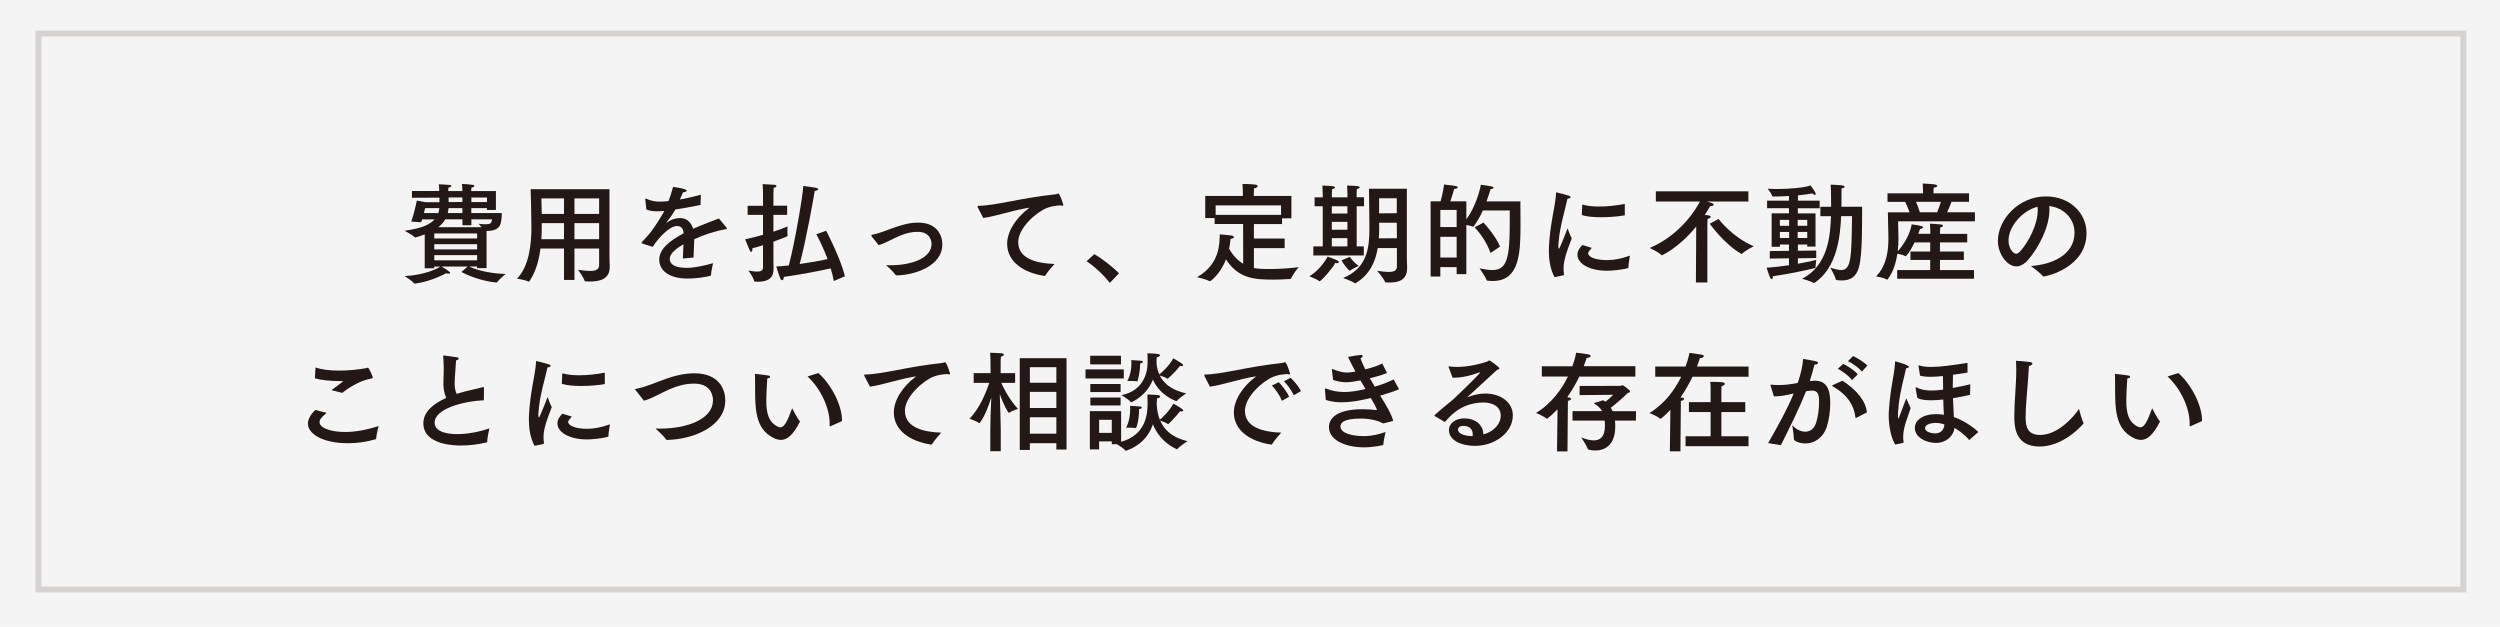 <?xml version="1.0" encoding="UTF-8"?><svg id="_レイヤー_2" xmlns="http://www.w3.org/2000/svg" viewBox="0 0 422.7 106"><defs><style>.cls-1{fill:#231815;}.cls-1,.cls-2{stroke-width:0px;}.cls-3{fill:none;stroke:#d6d2d2;stroke-miterlimit:10;}.cls-2{fill:#f5f4f4;}</style></defs><g id="Homepage"><g id="Background"><rect class="cls-2" width="422.7" height="106"/><rect class="cls-3" x="6.5" y="5.67" width="410" height="94"/><path class="cls-1" d="M83.88,35.5h-1.55v-.31h-2.64v.83h5.16c-.07,1.94-.17,2.99-2.58,3.04v6.27h-1.6v-.26h-1.35c.81.37,2.91,1.16,6.17,1.25,0,0-1.11.94-1.44,1.38-.04.06-.07.06-.18.06-2.64-.24-5.12-1.36-5.86-1.77l1.05-.92h-4.39c.31.18,1.44.85,1.44,1.07,0,.09-.11.13-.28.13-.11,0-.26-.02-.41-.07,0,0-2.47,1.4-5.25,1.75-.15,0-.17-.02-.17-.04-.29-.41-1.57-1.23-1.57-1.23,3.35-.18,5.46-1.23,6.01-1.6h-1.03v.28h-1.6v-5.73c-.35.13-1.44.52-1.62.52-.04,0-.07-.02-.11-.06-.35-.39-1.68-1.07-1.68-1.07,1.81-.29,3.91-.63,5.07-1.92h-2.1c-.04.17-.09.31-.15.48l-1.68-.11c.55-1.59.94-3.56.94-3.56l1.44.28h2.38v-.77c-2.51,0-4.65.02-4.65.02v-1.14h4.61v-.24c0-.24-.04-.68-.07-.9.37,0,1.42.07,1.84.11.17.02.28.09.28.18,0,.11-.13.22-.48.26-.02.13-.04.28-.04.5v.09h2.38v-.35s-.02-.5-.06-.85c.33,0,1.42.09,1.81.15.18.02.29.11.29.18,0,.11-.15.24-.5.29,0,.18-.04.52-.04.52v.06h4.18v3.23ZM71.88,35.19s-.07.35-.2.83h2.43c.07-.26.15-.53.18-.83h-2.41ZM73.43,39.47v.85h7.24v-.85h-7.24ZM73.43,41.29v.88h7.24v-.88h-7.24ZM73.43,43.14v.88h7.24v-.88h-7.24ZM79.7,37.09v1h-1.51v-1h-2.91c-.29.52-.7.96-1.18,1.33h7.34c-.26-.31-.52-.59-.52-.59.22.04.72.09,1.18.09.74,0,1.07-.15,1.07-.83h-3.47ZM75.84,35.19c-.02.29-.07.57-.13.83h2.47v-.83h-2.34ZM75.84,33.4c.02.26.02.52.02.77l2.32-.02v-.76h-2.34ZM79.7,33.4v.76h2.64v-.76h-2.64Z"/><path class="cls-1" d="M103.04,43.04c0,.9.06,1.68.06,1.99v.06c0,2.16-1.7,2.51-3.47,2.51-.22,0-.44-.02-.66-.02-.04,0-.09-.04-.11-.07-.2-.66-1.12-1.9-1.12-1.9.83.13,1.49.2,2.03.2,1.09,0,1.53-.31,1.53-1.01v-2.78h-4.17v5.31h-1.77v-5.31h-3.98c-.24,1.94-.77,3.93-1.88,5.55-.02.02-.06.04-.07.04h-.04c-.59-.28-1.97-.5-1.97-.5,2.12-2.18,2.42-6.08,2.43-8.48,0-1.95-.09-5.99-.13-6.64h13.33v11.06ZM91.6,37.73v.79c0,.61-.02,1.25-.07,1.92h3.83v-2.71h-3.76ZM91.54,33.55c0,.33.04,1.33.06,2.62h3.76v-2.62h-3.82ZM97.13,33.55v2.62h4.17v-2.62h-4.17ZM97.13,37.73v2.71h4.17v-2.71h-4.17Z"/><path class="cls-1" d="M118.41,34.66c-1.62.33-3.04.59-4.22.76-.39.68-.98,1.53-1.51,2.21-.04.04-.04.06-.02.06.04,0,.07-.02.11-.06.85-.61,1.57-.76,2.27-.76,1.05.02,1.81.7,2.16,1.81,1.71-.76,3.39-1.35,4.35-1.75l1.31,1.59c.04.06.06.09.06.13,0,.07-.11.09-.24.11-1.71.29-3.63.92-5.29,1.68-.04.83-.11,2.34-.13,3.1l-1.81.17c.02-.61.07-1.6.11-2.4-.88.5-2.32,1.42-2.32,2.47,0,.44.2,1.51,2.91,1.51,1.23,0,2.86-.35,4.41-.79,0,0-.33,1.46-.35,2.01,0,.09-.04.11-.11.13-.92.24-2.45.46-3.87.46-2.86,0-4.77-1.2-4.77-3.21,0-1.73,1.7-3.17,4.13-4.44-.09-.88-.44-1.23-1.14-1.23-1.25,0-3.1,1.95-4.09,3.52l-1.77-.57c-.09-.02-.13-.06-.13-.09s.02-.07.06-.13c.48-.53,1.18-1.27,1.59-1.81.81-1.11,1.6-2.36,2.21-3.47-.24.02-.46.04-.66.04-.2.02-.41.02-.59.02-.72,0-1.29-.09-1.79-.33l-.18-1.7v-.06c0-.06.02-.07.06-.07s.07.02.13.04c.72.33,1.53.5,2.36.48.39,0,.85-.04,1.38-.09.29-.72.57-1.59.77-2.4,0,0,2.3.28,2.3.63,0,.15-.22.26-.61.28-.13.31-.33.77-.53,1.22,1.07-.18,2.25-.46,3.54-.81l-.06,1.77Z"/><path class="cls-1" d="M133.09,36.33h-2.32v2.84c1.16-.39,2.05-.72,2.38-.88,0,0-.02.41-.02.81,0,.28,0,.55.04.72v.04c0,.09-.06.15-2.4,1.01v2.88c0,.77.02,1.53.02,1.73,0,1.77-1.25,2.16-2.67,2.16-.15,0-.29-.02-.44-.02-.09,0-.15-.02-.17-.11-.11-.59-.96-1.77-.96-1.77.37.06.96.18,1.46.18.55,0,1-.15,1-.68v-3.78c-.59.18-1.2.37-1.81.53,0,.06.02.11.02.17,0,.28-.11.42-.22.42-.07,0-.15-.06-.2-.17-.18-.35-.81-1.95-.81-1.95,1.03-.22,2.06-.48,3.02-.76v-3.37h-2.6v-1.53h2.6v-1.9s0-1.03-.06-1.77c0,0,1.35.06,1.97.11.24.02.37.11.37.22s-.15.24-.48.29c-.02.44-.04,1.16-.04,1.16v1.86h2.32v1.55ZM139.69,39.01c.29.53,2.45,4.77,3.17,7.7l-1.88.81c-.13-.72-.31-1.44-.52-2.14-1.99.46-5.71,1.14-7.94,1.44v.04c0,.31-.13.52-.28.52-.11,0-.22-.09-.31-.31-.26-.61-.65-1.92-.68-2.01.61-.04,1.35-.09,2.12-.18,1.07-4.02,2.38-11.87,2.45-13.44.06,0,1.79.24,2.12.31.28.06.42.15.42.26s-.2.22-.61.28c-.13.9-1.47,8.46-2.54,12.35,1.84-.26,3.67-.59,4.72-.83-.61-1.64-1.33-3.12-1.9-4.2l1.66-.59Z"/><path class="cls-1" d="M147.41,39.98c-.06-.07-.09-.13-.09-.18s.06-.11.2-.13c.63-.11,1.29-.31,1.97-.57,3.56-1.38,4.76-1.46,5.75-1.46,3.08,0,4.09,2.03,4.09,3.67,0,3.74-4.77,5.2-7.7,5.25-.07,0-.17-.02-.24-.11-.28-.44-1.33-1.42-1.57-1.62.22,0,.44.02.66.02,3.89,0,7.02-1.29,7.02-3.59,0-.2-.02-2.06-2.36-2.06-1.82,0-3.23.74-4.87,1.55-.57.28-1.11.53-1.71.7l-1.16-1.46Z"/><path class="cls-1" d="M165.33,35.06c-.04-.07-.06-.13-.06-.17,0-.06.06-.09.2-.09,2.91-.04,7.11-1.33,13-1.95.09,0,.15-.02.22-.06.09-.04.17-.07.22-.07.33,0,.88,1.9.88,1.92,0,.09-.06.15-.17.15-.07,0-.17-.02-.29-.07-1.03.06-1.7.2-2.36.46-1.7.66-4.81,3.35-4.81,5.75,0,2.93,3.34,3.61,6.14,3.7,0,0-1.22,1.35-1.55,1.95-.04.06-.07.07-.13.07h-.04c-3.47-.53-6.29-2.34-6.29-5.44,0-1.95,1.36-4.31,3.78-6.1-2.82.42-5.58,1.44-7.82,1.75l-.94-1.81Z"/><path class="cls-1" d="M187.65,47.84c-1.07-1.38-2.54-2.75-3.93-3.67l1.31-1.2c1.23.7,3.12,2.16,4.17,3.24l-1.55,1.62Z"/><path class="cls-1" d="M218.37,36.92h-1.6v.96h-4.76v2.45h5.2v1.62h-5.2v3.37c.28.06,1.09.17,2.56.17,1.92,0,4.07-.17,5.01-.33,0,0-1.03,1.27-1.27,1.9-.02.07-.06.11-.15.11-.96.06-1.9.11-2.89.11-3.15,0-5.9-.18-7.98-3.43-1.03,2.65-2.65,3.71-2.73,3.71-.02,0-.04,0-.06-.02-.53-.31-2.1-.68-2.1-.68,3.91-2.23,3.8-5.75,3.83-7.23,0,0,1.33.09,1.94.18.29.06.48.17.48.28s-.18.24-.59.31c-.04.24-.07.87-.24,1.66.44.79,1.22,1.84,2.38,2.54l-.02-6.73h-4.81v-1h-1.59v-3.74h6.36v-.41c0-.18-.02-1.09-.06-1.62,0,0,1.4.02,2.17.11.26.04.39.13.39.26,0,.15-.2.31-.61.39-.02.41-.04.88-.04.98v.29h6.36v3.78ZM205.54,34.73v1.6h11.06v-1.6h-11.06Z"/><path class="cls-1" d="M223.1,47.56s-.02,0-.04-.02c-.37-.33-1.68-.83-1.68-.83,1.97-1.14,3.1-3.32,3.1-3.32,0,0,1.29.44,1.73.7.09.06.15.13.15.2,0,.11-.11.22-.31.22-.09,0-.18-.02-.29-.06-.24.65-2.34,3.1-2.65,3.1ZM230.64,34.88h-1.25v6.78h1.2v1.53h-8.53v-1.53h1.59v-6.78h-1.38v-1.51h1.38v-.55s-.02-.85-.06-1.44c0,0,1.47.04,1.84.11.18.04.28.11.28.2,0,.11-.15.22-.48.29-.04.35-.04.96-.04.96v.42h2.64v-.55s-.02-.85-.06-1.44c0,0,1.47.04,1.84.11.18.04.29.11.29.2,0,.11-.15.22-.48.29-.04.35-.04.96-.04.96v.42h1.25v1.51ZM225.18,34.88v1.23h2.64v-1.23h-2.64ZM225.18,37.51v1.33h2.64v-1.33h-2.64ZM225.18,40.26v1.4h2.64v-1.4h-2.64ZM228.24,43.43s.48.83,1.49,1.53c0,0-1.12.52-1.47.79-.02.02-.04.02-.04.02-.04,0-.06-.02-.09-.04-.76-.72-1.31-1.7-1.31-1.7l1.42-.61ZM237.86,42.79c0,1.33.06,2.23.06,2.45v.04c0,2.1-1.42,2.49-3.06,2.49-.18,0-.35-.02-.53-.02-.06,0-.13-.02-.15-.07-.17-.55-1.33-1.9-1.33-1.9.81.13,1.44.2,1.92.2,1.11,0,1.42-.35,1.42-.92v-3.12h-3.24c-.39,2.3-1.35,4.5-3.74,5.94-.02.02-.06.04-.07.04-.04,0-.06-.02-.09-.04-.42-.33-1.95-.88-1.95-.88,4.07-1.66,4.44-5.09,4.44-8.35,0-.76-.02-1.49-.02-2.19,0-1.51-.06-4.55-.06-4.55h6.41v10.89ZM233.18,37.66c0,.28.02.57.02.87,0,.57-.02,1.16-.07,1.77l3.06-.02-.02-2.62h-2.99ZM233.18,33.53v2.54l2.99-.02v-2.53h-2.99Z"/><path class="cls-1" d="M250.72,35.58c-.42.94-.94,1.88-1.57,2.71-.02.02-.06.04-.07.04h-.04c-.22-.11-.7-.22-1.11-.29v8.31h-1.64v-1.18h-2.76v1.59h-1.64v-12.72h1.68c.31-1.03.55-2.43.59-2.84,2.06.22,2.32.29,2.32.48,0,.13-.24.26-.61.26,0,0-.33,1.22-.65,2.1h2.71v3.04c1.51-2.01,2.29-4.85,2.45-5.84,0,0,1.36.17,1.9.29.11.04.26.11.26.22,0,.07-.11.18-.52.24-.15.5-.37,1.23-.68,2.06h5.73v.55c0,.87.02,1.95.02,3.12,0,4.92-.09,9.79-4.7,9.79-.29,0-.59-.02-.9-.06-.06,0-.11-.02-.13-.07-.17-.55-1.2-2.01-1.2-2.01.66.11,1.44.29,2.16.29,2.49,0,2.95-2.05,2.95-7.89v-2.19h-4.55ZM243.53,35.5v2.89h2.76v-2.89h-2.76ZM243.53,40.04v3.5h2.76v-3.5h-2.76ZM252.01,42.77c-.61-1.83-1.9-3.54-2.69-4.33l1.51-.81c.77.83,2.19,2.56,2.8,4.07l-1.62,1.07Z"/><path class="cls-1" d="M262.84,46.86c-.74-1.36-.96-2.99-.96-4.46,0-.22.02-.46.02-.68.17-3.91,1.09-6.86,1.2-9.07,0-.09.02-.13.07-.13.02,0,.04,0,.07.02.09.02,1.51.37,2.03.55.18.06.29.17.29.26,0,.11-.15.22-.53.24-.31,1.55-1.36,4.92-1.49,7.32-.02.06-.06.35-.06.65,0,.35.06.52.11.52.11,0,1.46-3.47,1.46-3.47,0,0,.39,1.12.7,1.7-.41,1.12-1,2.53-1.23,3.72-.06.28-.15.77-.15,1.38,0,.29.02.63.07.96,0,.07-.02.15-.09.17l-1.51.33ZM269.14,41.92c-.59.65-.61.77-.61.9,0,.63,1.25,1.18,3.26,1.16,1.11,0,2.45-.26,3.8-.76,0,0-.26,1.47-.26,2.06,0,.02-.02.04-.04.04-1.09.33-2.93.46-3.58.46-3.04,0-5-1.25-5-2.71,0-.76.53-1.33.85-1.64l1.57.48ZM274.73,36.31c0,.07-.04.09-.07.11-1.07.18-2.51.31-3.91.31-1.23,0-2.43-.09-3.3-.37l.07-1.66c0-.06.04-.09.07-.09h.04c.79.22,1.75.31,2.78.31,1.38,0,2.89-.17,4.31-.44v1.82Z"/><path class="cls-1" d="M295.61,34.08h-6.97c.92.26,1.11.35,1.11.52,0,.13-.17.24-.5.24h-.09c-.09.13-.39.7-.92,1.51.55.04,1,.06,1,.31,0,.13-.17.28-.52.35-.02.24-.04.98-.04.98v9.77h-1.94l.06-9.46c-3.04,3.71-5.82,4.87-5.82,4.87-.02,0-.06,0-.07-.04-.48-.52-1.97-1.2-1.97-1.2,5.29-2.29,7.82-6.58,8.48-7.85h-7.45v-1.73h15.65v1.73ZM290.57,37.02s2.3,3.08,5.95,4.61c0,0-1.44.74-1.97,1.27-.02.02-.06.04-.07.04s-.06-.02-.09-.04c-2.78-1.55-5.31-5.07-5.31-5.07l1.49-.81Z"/><path class="cls-1" d="M307.65,35.21h-3.67v.87h2.99v5.62h-1.4v-.35h-1.58v1.05l3.1-.04v1.27l-3.1.04v.92c1.53-.26,2.73-.53,3.11-.65,0,0-.13.81-.13,1.2v.07c0,.06-.04.09-.09.11-1.46.37-4.55,1.03-7.13,1.38v.11c0,.26-.07.39-.18.39-.09,0-.18-.07-.28-.26-.26-.57-.59-1.68-.59-1.68,1.24-.07,2.56-.24,3.78-.42v-1.16l-3.26.04.02-1.27,3.24-.04v-1.07h-1.53v.39h-1.4v-5.66h2.93v-.87h-3.7v-1.27h3.7v-.79c-.94.06-1.9.09-2.71.09-.07,0-.11-.04-.13-.11-.11-.39-.76-1.22-.76-1.22.44.04.98.06,1.55.06,2.12,0,4.83-.24,5.68-.61,0,0,.63.79.83,1.24.04.09.06.17.06.22,0,.09-.04.15-.13.15s-.24-.07-.46-.26c-.59.13-1.46.24-2.41.33v.9h3.67v1.27ZM300.94,37.18v1h1.57v-1h-1.57ZM300.94,39.21v1.03h1.57v-1.03h-1.57ZM303.95,37.18v1h1.62v-1h-1.62ZM303.95,39.21v1.03h1.62v-1.03h-1.62ZM311.3,36.55c-.15,3.37-.66,8.68-4.48,11.26-.04.02-.09.04-.13.04-.02,0-.04,0-.06-.02-.41-.29-1.95-.7-1.95-.7,4.39-2.19,4.81-7.32,4.9-10.58h-1.79v-1.58h1.81v-1c0-1.11-.02-2.3-.07-2.75,0,0,1.31.04,1.97.13.26.04.39.13.39.22,0,.11-.18.24-.52.29,0,.7,0,2.08-.02,3.1h3.5c-.02,2.73.07,7.91-.53,10.19-.44,1.66-1.47,2.27-2.88,2.27-.29,0-.61-.02-.92-.07-.07-.02-.11-.04-.13-.11-.09-.55-.92-1.97-.92-1.97.61.15,1.25.39,1.83.39,1.71,0,1.75-2.1,1.84-9.11h-1.84Z"/><path class="cls-1" d="M332.95,34.12h-2.99c-.11.33-.39,1.05-.74,1.77h4.7v1.53h-12.99s.06,2.23.06,2.78c0,.66-.02,1.44-.11,2.27.92-.98,2.1-2.86,2.34-4.53.13.02,1.95.2,1.95.48,0,.13-.24.26-.53.28-.06.2-.17.5-.29.83h2.03v-.35s-.02-.79-.06-1.36c0,0,1.2.04,1.88.13.22.02.33.13.33.22,0,.11-.15.24-.48.28-.02.31-.04.83-.04.83v.26h4.61v1.44h-4.61v1.55h4.04v1.42h-4.04v1.71h5.75v1.47h-12.98v-1.47h5.58v-1.71h-3.34v-1.42h3.34v-1.55h-2.64c-.94,1.94-1.49,2.34-1.51,2.34s-.06,0-.07-.02c-.26-.17-.92-.33-1.33-.41-.22,1.47-.68,3.06-1.64,4.33-.04.04-.07.07-.11.07,0,0-.02,0-.04-.02-.37-.28-1.81-.55-1.81-.55,1.88-1.86,2.08-4.65,2.08-6.34v-.28c0-.61-.09-4.2-.09-4.2h3.67c-.24-.7-.53-1.35-.74-1.77h-2.99v-1.44h6.01v-.35s-.02-.72-.06-1.31c0,0,1.42.06,2.01.15.29.04.46.15.46.24,0,.13-.2.26-.61.31-.04.37-.04.81-.04.81v.15h6.01v1.44ZM323.96,34.12c.18.42.44,1.05.65,1.77h2.93c.26-.63.46-1.25.63-1.77h-4.2Z"/><path class="cls-1" d="M346.51,35.6c0,2.77-1.86,6.38-3.63,8.37-.66.74-1.33,1.07-1.95,1.07-1.62,0-3.13-2.16-3.13-4.31,0-3.58,3.48-7.52,8.13-7.52,4.17,0,6.86,2.93,6.86,6.19,0,5.88-6.84,7.35-7.3,7.35-.04,0-.07-.02-.09-.06-.41-.55-2.01-1.71-2.01-1.71,3.58-.26,7.37-1.86,7.37-5.66,0-2.32-1.79-4.2-4.29-4.48.04.24.06.5.06.76ZM339.6,40.68c0,1.42.88,2.23,1.27,2.23.22,0,.46-.15.68-.39,1.46-1.6,2.99-4.61,2.99-6.93,0-.2,0-.42-.04-.63-2.69.7-4.9,3.43-4.9,5.71Z"/><path class="cls-1" d="M55.23,69.8c-1.07.9-1.2,1.22-1.2,1.58,0,.98,1.92,1.66,4.31,1.66,1.55,0,3.45-.28,5.68-1.01,0,0-.39,1.46-.42,2.12-.02.09-.04.11-.13.13-1.64.48-3.23.66-4.66.66-4.28,0-6.75-1.6-6.75-3.32,0-.74.53-1.66,1.27-2.3l1.9.48ZM56.06,65.96c.52-.41,1.36-1.01,1.81-1.36.07-.07.11-.11.11-.13,0-.04-.06-.04-.15-.04h-.44c-1.33,0-3.15-.13-4.15-.48l.11-1.82c1.03.37,2.45.53,3.98.53s3.12-.15,4.59-.41c.13-.02.2-.09.29-.09.15,0,.81,1.4.81,1.68,0,.11-.07.13-.28.17-2.1.37-4.15,1.83-4.87,2.42l-1.82-.46Z"/><path class="cls-1" d="M81.8,67.68c-3.48.15-8.31,1.44-8.31,3.78,0,1.71,2.51,1.94,3.82,1.94,1.73,0,3.74-.37,5.44-.98-.02.09-.37,1.6-.37,2.25,0,.07-.02.11-.09.13-1.44.35-2.95.53-4.37.53-.81,0-6.34-.02-6.34-3.76,0-1.9,1.66-3.32,3.87-4.29-.42-.94-.48-1.86-.48-2.43,0-.65.04-1.4.06-2.27,0-.59-.02-1.42-.09-2.3v-.09c0-.06.02-.09.07-.09s1.58.2,2.25.31c.18.04.29.13.29.22,0,.11-.13.22-.44.31-.24,3.35-.24,3.52-.24,3.83,0,.74.09,1.31.35,1.83.53-.18,1.09-.33,1.66-.48.87-.22,2.01-.44,2.73-.65.04-.02.07-.02.09-.02.09,0,.13.06.13.15l-.02,2.08Z"/><path class="cls-1" d="M90.38,75.38c-.74-1.36-.96-2.99-.96-4.46,0-.22.02-.46.02-.68.17-3.91,1.09-6.86,1.2-9.07,0-.09.02-.13.07-.13.02,0,.04,0,.07.02.09.02,1.51.37,2.03.55.18.06.29.17.29.26,0,.11-.15.22-.53.24-.31,1.55-1.36,4.92-1.49,7.32-.02.06-.06.35-.06.65,0,.35.06.52.11.52.11,0,1.46-3.47,1.46-3.47,0,0,.39,1.12.7,1.7-.41,1.12-1,2.53-1.24,3.72-.06.28-.15.77-.15,1.38,0,.29.02.63.07.96,0,.07-.02.15-.09.17l-1.51.33ZM96.68,70.44c-.59.65-.61.77-.61.9,0,.63,1.25,1.18,3.26,1.16,1.11,0,2.45-.26,3.8-.76,0,0-.26,1.47-.26,2.06,0,.02-.02.04-.04.04-1.09.33-2.93.46-3.58.46-3.04,0-5-1.25-5-2.71,0-.76.53-1.33.85-1.64l1.57.48ZM102.27,64.84c0,.07-.04.09-.07.11-1.07.18-2.51.31-3.91.31-1.24,0-2.43-.09-3.3-.37l.07-1.66c0-.06.04-.09.07-.09h.04c.79.22,1.75.31,2.78.31,1.38,0,2.89-.17,4.31-.44v1.82Z"/><path class="cls-1" d="M107.44,65.91s-.06-.07-.06-.09c0-.04.04-.06.11-.07,1.64-.28,3.45-1.12,5.2-1.73,1.42-.5,2.99-.9,4.74-.9,3.87,0,5.2,2.41,5.2,4.59,0,4.31-5.27,6.58-9.84,6.67-.09,0-.11,0-.17-.07-.37-.59-1.79-1.86-1.79-1.86.24,0,.48.02.72.02,4.87,0,9-1.71,9-4.79,0-.35-.04-2.82-3.19-2.82-1.47,0-2.77.37-4.02.9-1.62.7-3.1,1.62-4.46,1.99l-1.44-1.82Z"/><path class="cls-1" d="M129.57,67.82c0,1.81.28,3.45,1.86,4.28.18.09.35.15.5.15.66,0,1.16-.9,2.01-3.23,0,0,.83,1.68,1.27,2.16.02.02.04.06.04.09,0,.02-.02.06-.02.07-1.12,2.21-2.14,3.04-3.21,3.04-.44,0-.9-.15-1.38-.41-2.97-1.6-2.97-4.85-2.97-8.81,0-1.57-.02-1.71-.02-1.82,0-.09.02-.11.06-.11h.07c.28.02,1.66.18,2.12.26.22.04.31.13.31.22,0,.11-.15.24-.48.29-.09,1.33-.17,2.93-.17,3.82ZM138.36,63.07c2.19,1.9,4,5.47,4,7.93v.2l-1.94.87s-.06.02-.07.02c-.06,0-.07-.04-.07-.13v-.33c0-2.64-1.47-5.86-3.74-7.98l1.82-.57Z"/><path class="cls-1" d="M146.17,63.58c-.04-.07-.06-.13-.06-.17,0-.06.06-.09.2-.09,2.91-.04,7.11-1.33,13-1.95.09,0,.15-.02.22-.06.09-.04.17-.07.22-.07.33,0,.88,1.9.88,1.92,0,.09-.06.15-.17.15-.07,0-.17-.02-.29-.07-1.03.06-1.7.2-2.36.46-1.7.66-4.81,3.35-4.81,5.75,0,2.93,3.34,3.61,6.14,3.7,0,0-1.22,1.35-1.55,1.95-.04.06-.07.07-.13.07h-.04c-3.47-.53-6.29-2.34-6.29-5.44,0-1.95,1.36-4.31,3.78-6.1-2.82.42-5.58,1.44-7.82,1.75l-.94-1.81Z"/><path class="cls-1" d="M171.64,64.73h-2.34c.29.7,1.29,2.75,2.82,4.41,0,0-1.09.33-1.49.66-.02.02-.04.02-.06.02-.07,0-.9-1.35-1.53-3.21.06,1.77.17,4.96.17,6.18v3.5h-1.77v-3.61c0-1.4.09-3.83.17-5.46-1.03,3.26-1.97,4.33-2.01,4.33s-.06,0-.07-.02c-.39-.31-1.6-.74-1.6-.74,1.84-1.86,2.95-4.87,3.34-6.06h-2.64v-1.64h2.86l-.02-2.16s-.06-1.14-.06-1.29c0,0,1.35.04,1.95.09.24.02.37.13.37.24s-.17.26-.5.35c0,.09-.04.76-.04.76v2.01h2.45v1.64ZM180.32,76.01h-1.71v-1.07h-4.48v1.14h-1.71v-15.52h7.91v15.45ZM174.13,62.09v2.62h4.48v-2.62h-4.48ZM174.13,66.26v2.73h4.48v-2.73h-4.48ZM174.13,70.55v2.78h4.48v-2.78h-4.48Z"/><path class="cls-1" d="M190.01,63.99h-6.47v-1.53h6.47v1.53ZM189.56,74.7c4.13-1.18,4.48-4.53,4.48-6.54,0-.5-.02-1.14-.04-1.46,1.81.07,2.16.09,2.16.35,0,.13-.18.26-.53.31-.02.41-.04.65-.06.88.04,1.09.24,1.97.53,2.73.37-.31,1.59-1.4,2.3-2.73,0,0,1.07.59,1.49.92.11.09.18.17.18.24,0,.09-.11.17-.29.17-.07,0-.15-.02-.24-.04-.46.59-1.88,2.17-2.03,2.17-.04,0-.06,0-.07-.02-.28-.2-.96-.46-1.27-.57,1.01,2.34,3.11,3.13,4.61,3.48,0,0-1.31.85-1.7,1.33-.02.02-.06.04-.07.04-.04,0-.06-.02-.07-.02-1.35-.61-3.1-1.9-4-4.2-.77,2.21-2.25,3.65-4.5,4.46-.02,0-.06.02-.07.02-.04,0-.07-.02-.09-.06-.2-.28-.98-.77-1.42-1.05h-.88v-.48h-2.14v1.36h-1.57v-6.47h5.29v5.16ZM189.53,61.61h-5.2v-1.46h5.2v1.46ZM189.47,66.29h-5.12v-1.36h5.12v1.36ZM189.47,68.56h-5.11v-1.35h5.11v1.35ZM185.84,70.98v2.21h2.14v-2.21h-2.14ZM195.56,60.73c-.02.15-.02.29-.02.44,0,.83.22,1.55.48,2.14.42-.35,1.68-1.44,2.36-2.73,0,0,1.07.61,1.49.92.11.09.17.17.17.24,0,.09-.09.17-.28.17-.07,0-.15-.02-.24-.04-1,1.27-2.08,2.17-2.1,2.17,0,0-.02,0-.06-.02-.18-.17-.88-.42-1.27-.53.96,1.94,2.99,2.71,4.48,3.02,0,0-1.23.81-1.57,1.27-.02.02-.06.04-.07.04-.15,0-2.8-.94-4-3.63-1.09,2.78-3.58,3.82-3.67,3.82-.04,0-.06,0-.07-.04-.29-.39-1.57-1.16-1.57-1.16,3.47-.68,4.42-3.46,4.42-5.57,0-.44,0-1.2-.04-1.51,1.84.07,2.12.11,2.12.35,0,.13-.2.28-.53.33l-.04.31ZM192.59,69.32c0,1.71-.42,3.06-.55,3.06h-.04c-.26-.07-.98-.07-1.35-.07h-.26s.7-1.09.7-3.12c0-.18,0-.37-.02-.57,0,0,1.36.07,1.68.11.2.02.31.11.31.18,0,.11-.15.22-.48.28v.13ZM192.33,64.41c-.02.06-.04.07-.07.07h-.04c-.26-.07-.98-.07-1.36-.07h-.26s.7-1.05.7-3c0-.17,0-.35-.02-.53,0,0,1.27.07,1.62.11.22.02.35.11.35.2s-.17.2-.48.26c0,1.53-.33,2.67-.44,2.97Z"/><path class="cls-1" d="M203.66,63.58c-.04-.07-.06-.13-.06-.17,0-.06.06-.09.2-.09,2.91-.04,7.12-1.33,13-1.95.09,0,.15-.02.22-.06.09-.04.17-.07.22-.07.33,0,.88,1.9.88,1.92,0,.09-.06.15-.17.15-.07,0-.17-.02-.29-.07-1.03.06-1.7.2-2.36.46-1.7.66-4.81,3.35-4.81,5.75,0,2.93,3.34,3.61,6.14,3.7,0,0-1.22,1.35-1.55,1.95-.04.06-.07.07-.13.07h-.04c-3.47-.53-6.29-2.34-6.29-5.44,0-1.95,1.36-4.31,3.78-6.1-2.82.42-5.58,1.44-7.82,1.75l-.94-1.81ZM216.73,67.77c-.29-.87-1.09-1.97-1.68-2.58l1.16-.57c.41.41,1.4,1.59,1.75,2.47l-1.23.68ZM218.75,66.83c-.33-.76-1.07-1.79-1.66-2.36l1.12-.59c.37.33,1.35,1.36,1.75,2.25l-1.22.7Z"/><path class="cls-1" d="M234.47,62.98s.02.06.02.07c0,.07-1.27.52-2.88.9.28.5.55.96.83,1.42,1.46-.41,2.4-.83,3.19-1.22l.88,1.57s.04.04.04.06c0,.13-1.9.74-3.19,1.11,1.01,1.62,1.88,3.04,2.21,4.28,0,0-1.51.39-1.62.41-.17,0-.22-.04-.22-.04-.85-.48-2.27-.77-3.63-.77-3.12,0-3.45.83-3.45,1.33,0,1.23,2.18,1.64,4.04,1.64,1.14,0,2.47-.29,3.58-.7,0,0-.33,1.44-.37,2.06,0,.13-.02.15-.11.17-.81.18-2.1.37-3.08.37-3.47,0-6.01-1.35-6.01-3.41,0-1.77,1.77-3.04,5.64-3.04.94,0,1.82.07,2.38.15h.02s.06-.04.06-.09c0-.02-.02-.06-.02-.07-.18-.46-.53-1.11-1-1.88-1.99.48-3.58.72-4.94.72-.98,0-1.84-.13-2.67-.39l-.15-1.77v-.06c0-.07.02-.11.09-.11.06,0,.11.02.18.04,1.01.37,1.92.55,2.99.55s2.16-.17,3.61-.5c-.28-.46-.57-.94-.87-1.46-1.01.2-1.77.31-2.45.31-.74,0-1.4-.13-2.17-.39l-.2-1.71v-.06c0-.06.02-.09.07-.09.02,0,.06.02.11.04.98.39,1.62.57,2.38.57.41,0,.87-.06,1.42-.17-.44-.81-.87-1.64-1.25-2.47.13-.04,1.73-.33,2.16-.33.22,0,.31.07.31.17,0,.13-.15.29-.37.42.24.65.52,1.25.81,1.84,1.35-.33,2.08-.61,2.88-.98l.76,1.51Z"/><path class="cls-1" d="M244.91,62.09s-.02-.06-.02-.07c0-.04.04-.07.09-.07h.04c.41.06.85.09,1.29.09,1.62,0,3.5-.35,5.11-.9.2-.07.28-.2.39-.2.13,0,1.7,1.09,1.7,1.36,0,.11-.15.17-.41.26-1.55,1.44-3.45,3.17-4.88,4.48l-.09.09s.02.02.02.02c.04,0,.09-.04.13-.04.92-.37,1.92-.57,2.86-.57,2.47,0,4.65,1.38,4.65,3.71,0,2.84-2.97,5.14-6.41,5.14-2.38,0-4.39-1-4.39-2.64,0-1.27,1.2-2.01,2.6-2.01,1.95,0,3.21,1.22,3.21,2.64v.07c2.1-.57,2.95-2.08,2.95-3.1,0-2.27-2.53-2.29-2.97-2.29-1.86,0-4.31.63-6.38,3.21-.04.04-.07.06-.09.06-.04,0-.06,0-.09-.02l-1.64-.96s-.06-.06-.06-.07c0-.04.02-.07.04-.09,1.25-1.14,2.34-1.97,3.1-2.62.11-.09.2-.17.26-.24,2.23-2.12,4.35-4.22,4.35-4.37t-.02-.02s-.07.02-.15.04c-1.42.52-2.86.88-4.22.88h-.28l-.66-1.77ZM249.01,73.41c0-.17-.02-1.4-1.59-1.4-.88,0-.9.52-.9.63,0,.76,1.29,1.09,2.34,1.09h.13c.02-.11.02-.2.02-.31Z"/><path class="cls-1" d="M276.5,63.68h-9.47c-.52,1.07-1.2,2.29-2.05,3.5.44,0,.65.13.65.26s-.17.28-.53.33l-.07,8.55h-1.77l.09-7.12c-1.03,1.07-1.75,1.6-1.81,1.6-.02,0-.04,0-.06-.02-.31-.33-1.77-.96-1.77-.96,2.65-1.6,4.37-4.06,5.4-6.16h-4.42v-1.73h5.16c.41-1.09.59-1.94.63-2.29,0,0,1.47.13,2.19.31.17.04.28.15.28.26,0,.13-.18.28-.68.31-.06.2-.22.7-.5,1.4h8.74v1.73ZM276.61,71.11h-3.56c.04.29.06.59.06.9v.07c0,3.23-1.81,4.09-3.35,4.09-.42,0-1.25-.09-1.29-.26-.13-.44-1.11-1.95-1.11-1.95.65.26,1.42.5,2.1.5,1.05,0,1.9-.55,1.9-2.45,0-.31,0-.61-.04-.9h-5.44v-1.6h5c-.26-.44-.66-.87-1.29-1.25-.04-.02-.06-.06-.06-.07s0-.04.04-.06l1.49-.46c.13.07.26.17.39.26.48-.37.94-.79,1.31-1.18l-5.68.06v-1.55l6.91-.02c.11,0,.22-.11.35-.11s1.27.83,1.27,1.07c0,.13-.17.2-.42.26-.48.53-1.95,1.81-2.84,2.49.13.18.22.37.31.57h3.96l-.02,1.6Z"/><path class="cls-1" d="M295.64,63.7h-9.47c-.52,1.07-1.18,2.29-2.03,3.5.35.04.61.07.61.24,0,.13-.18.29-.55.35l-.07,8.52h-1.79l.09-7.02c-.66.72-1.55,1.53-1.71,1.53-.02,0-.06-.02-.07-.04-.42-.44-1.77-.94-1.77-.94,2.65-1.6,4.35-4.04,5.38-6.14h-4.39v-1.73h5.12c.41-1.11.61-1.95.65-2.3,0,0,1.47.17,2.16.31.17.04.29.13.29.24,0,.13-.17.28-.68.35-.06.2-.22.7-.48,1.4h8.72v1.73ZM295.09,69.67h-4.04v4.09h4.59v1.68h-10.65v-1.68h4.24v-4.09h-3.67v-1.68h3.67v-2.36c0-.22,0-.65-.06-1.07,0,0,1.49,0,2.14.09.2.02.31.13.31.26,0,.15-.15.29-.53.37-.04.29-.04.83-.04.83v1.88h4.04v1.68Z"/><path class="cls-1" d="M306.16,64.43c.24-.04.46-.06.68-.06,1.88,0,2.62,1.25,2.62,3.8,0,1.33-.22,2.89-.61,4.06-.65,1.88-2.16,2.75-3.59,2.75-1.05,0-1.95-.46-1.95-.7,0-.68-.28-2.4-.28-2.4.57.66,1.4,1.11,2.19,1.11s1.46-.41,1.82-1.42c.31-.9.53-2.4.53-3.58s-.13-1.95-1.2-1.95c-.18,0-.77.07-1,.11-1.18,2.95-2.53,5.66-4.26,9.12l-2.16-.35c1.71-2.97,3.24-5.75,4.33-8.39-.29.06-.59.13-.88.2-.94.2-1.75.29-2.47.29l-.55-1.79c-.02-.06-.04-.11-.04-.13,0-.06.04-.06.09-.06h.07c.37.04.79.06,1.27.06,1.05,0,1.92-.11,3.19-.35.41-1.2.81-2.65.92-4.07,0,0,1.75.29,2.19.42.22.06.33.15.33.26,0,.15-.24.28-.61.29-.13.53-.46,1.77-.79,2.78l.13-.02ZM313.87,70.64s-.07.04-.09.04c-.04,0-.06-.04-.07-.11-.18-1.81-1.18-3.74-3.8-5.22-.09-.06-.13-.11-.13-.13,0-.06.06-.09.15-.13l1.59-.72c2.38,1.53,3.98,3.45,4.13,5.36l-1.77.9ZM313.15,64.27c-.5-.68-1.66-1.53-2.41-1.92l.9-.83c.66.31,1.92,1.09,2.47,1.77l-.96.98ZM314.82,62.83c-.5-.61-1.62-1.44-2.38-1.75l.88-.88c.63.28,1.92,1.05,2.41,1.62l-.92,1.01Z"/><path class="cls-1" d="M321.03,68.6c-.06.48-.13,1.09-.13,1.66,0,.29.02.5.07.5s.13-.17.2-.39c.18-.48,1.01-2.71,1.14-3.02,0,0,.48,1.07.74,1.66-.15.46-.48,1.4-.74,2.17-.26.79-.52,1.71-.52,2.69,0,.26.02.52.06.79,0,.04.02.07.02.11,0,.06-.02.09-.11.11-.18.04-1.31.29-1.31.29-.7-1.09-1.11-3.12-1.11-4.94,0-.22,0-.42.02-.65.26-4.18.96-6.16,1.05-8.26,0-.15,0-.22.07-.22.06,0,.11.02.2.06,0,0,2.08.53,2.08.87,0,.13-.22.22-.48.24-.28,1.36-1.01,3.85-1.27,6.32ZM332.68,63c-.9.15-1.71.26-2.47.37-.02.76-.04,1.49-.04,2.23,1.01-.18,2.01-.41,2.97-.63l-.04,1.79c-.94.22-1.92.41-2.89.57.04,1.07.09,2.14.15,3.19,1.47.48,3.3,1.66,4.13,2.53l-1.46,1.29s-.06.06-.07.06-.04-.02-.06-.06c-.72-.87-1.7-1.57-2.43-1.99-.18,1.42-1.42,2.54-3.17,2.54-1.58,0-3.54-.92-3.54-2.53,0-1.29,1.33-2.34,3.61-2.34.44,0,.88.04,1.31.11-.06-.83-.09-1.7-.11-2.58-.76.09-1.46.13-2.1.13-.98,0-1.79-.11-2.29-.41l-.28-1.58v-.09c0-.09.02-.13.06-.13s.07.02.11.04c.68.37,1.55.52,2.53.52.63,0,1.27-.06,1.95-.15-.02-.77-.02-1.55-.04-2.3-.81.09-1.51.13-2.1.13-.72,0-1.29-.06-1.77-.2-.02-.07-.26-1.6-.26-1.64,0-.06.02-.09.07-.09.02,0,.06,0,.09.02.53.17,1.2.24,2.01.24,1.51,0,3.52-.28,6.12-.68v1.66ZM327.26,71.51c-.98,0-1.77.35-1.77.87,0,.74,1.31.9,1.7.9.87,0,1.49-.52,1.58-1.51-.46-.17-1-.26-1.51-.26Z"/><path class="cls-1" d="M342.49,70.35c0,1.53.13,3.19,2.45,3.19,3.08,0,5.73-3.15,6.58-4.39,0,0,.44,1.77.74,2.3.02.04.04.07.04.11,0,.02-.02.06-.06.09-1.03,1.23-3.96,3.85-7.37,3.85-4.28,0-4.29-3.56-4.29-5.22,0-2.41.33-5.09.33-7.82,0-.48-.02-.98-.04-1.46.53.02,1.9.13,2.4.22.26.04.37.15.37.26,0,.17-.24.33-.59.41-.13,2.93-.55,6.25-.55,8.44Z"/><path class="cls-1" d="M359.52,67.82c0,1.81.28,3.45,1.86,4.28.18.09.35.15.5.15.66,0,1.16-.9,2.01-3.23,0,0,.83,1.68,1.27,2.16.02.02.04.06.04.09,0,.02-.02.06-.02.07-1.12,2.21-2.14,3.04-3.21,3.04-.44,0-.9-.15-1.38-.41-2.97-1.6-2.97-4.85-2.97-8.81,0-1.57-.02-1.71-.02-1.82,0-.09.02-.11.06-.11h.07c.28.02,1.66.18,2.12.26.22.04.31.13.31.22,0,.11-.15.24-.48.29-.09,1.33-.17,2.93-.17,3.82ZM368.31,63.07c2.19,1.9,4,5.47,4,7.93v.2l-1.94.87s-.06.02-.07.02c-.06,0-.07-.04-.07-.13v-.33c0-2.64-1.47-5.86-3.74-7.98l1.82-.57Z"/></g></g></svg>